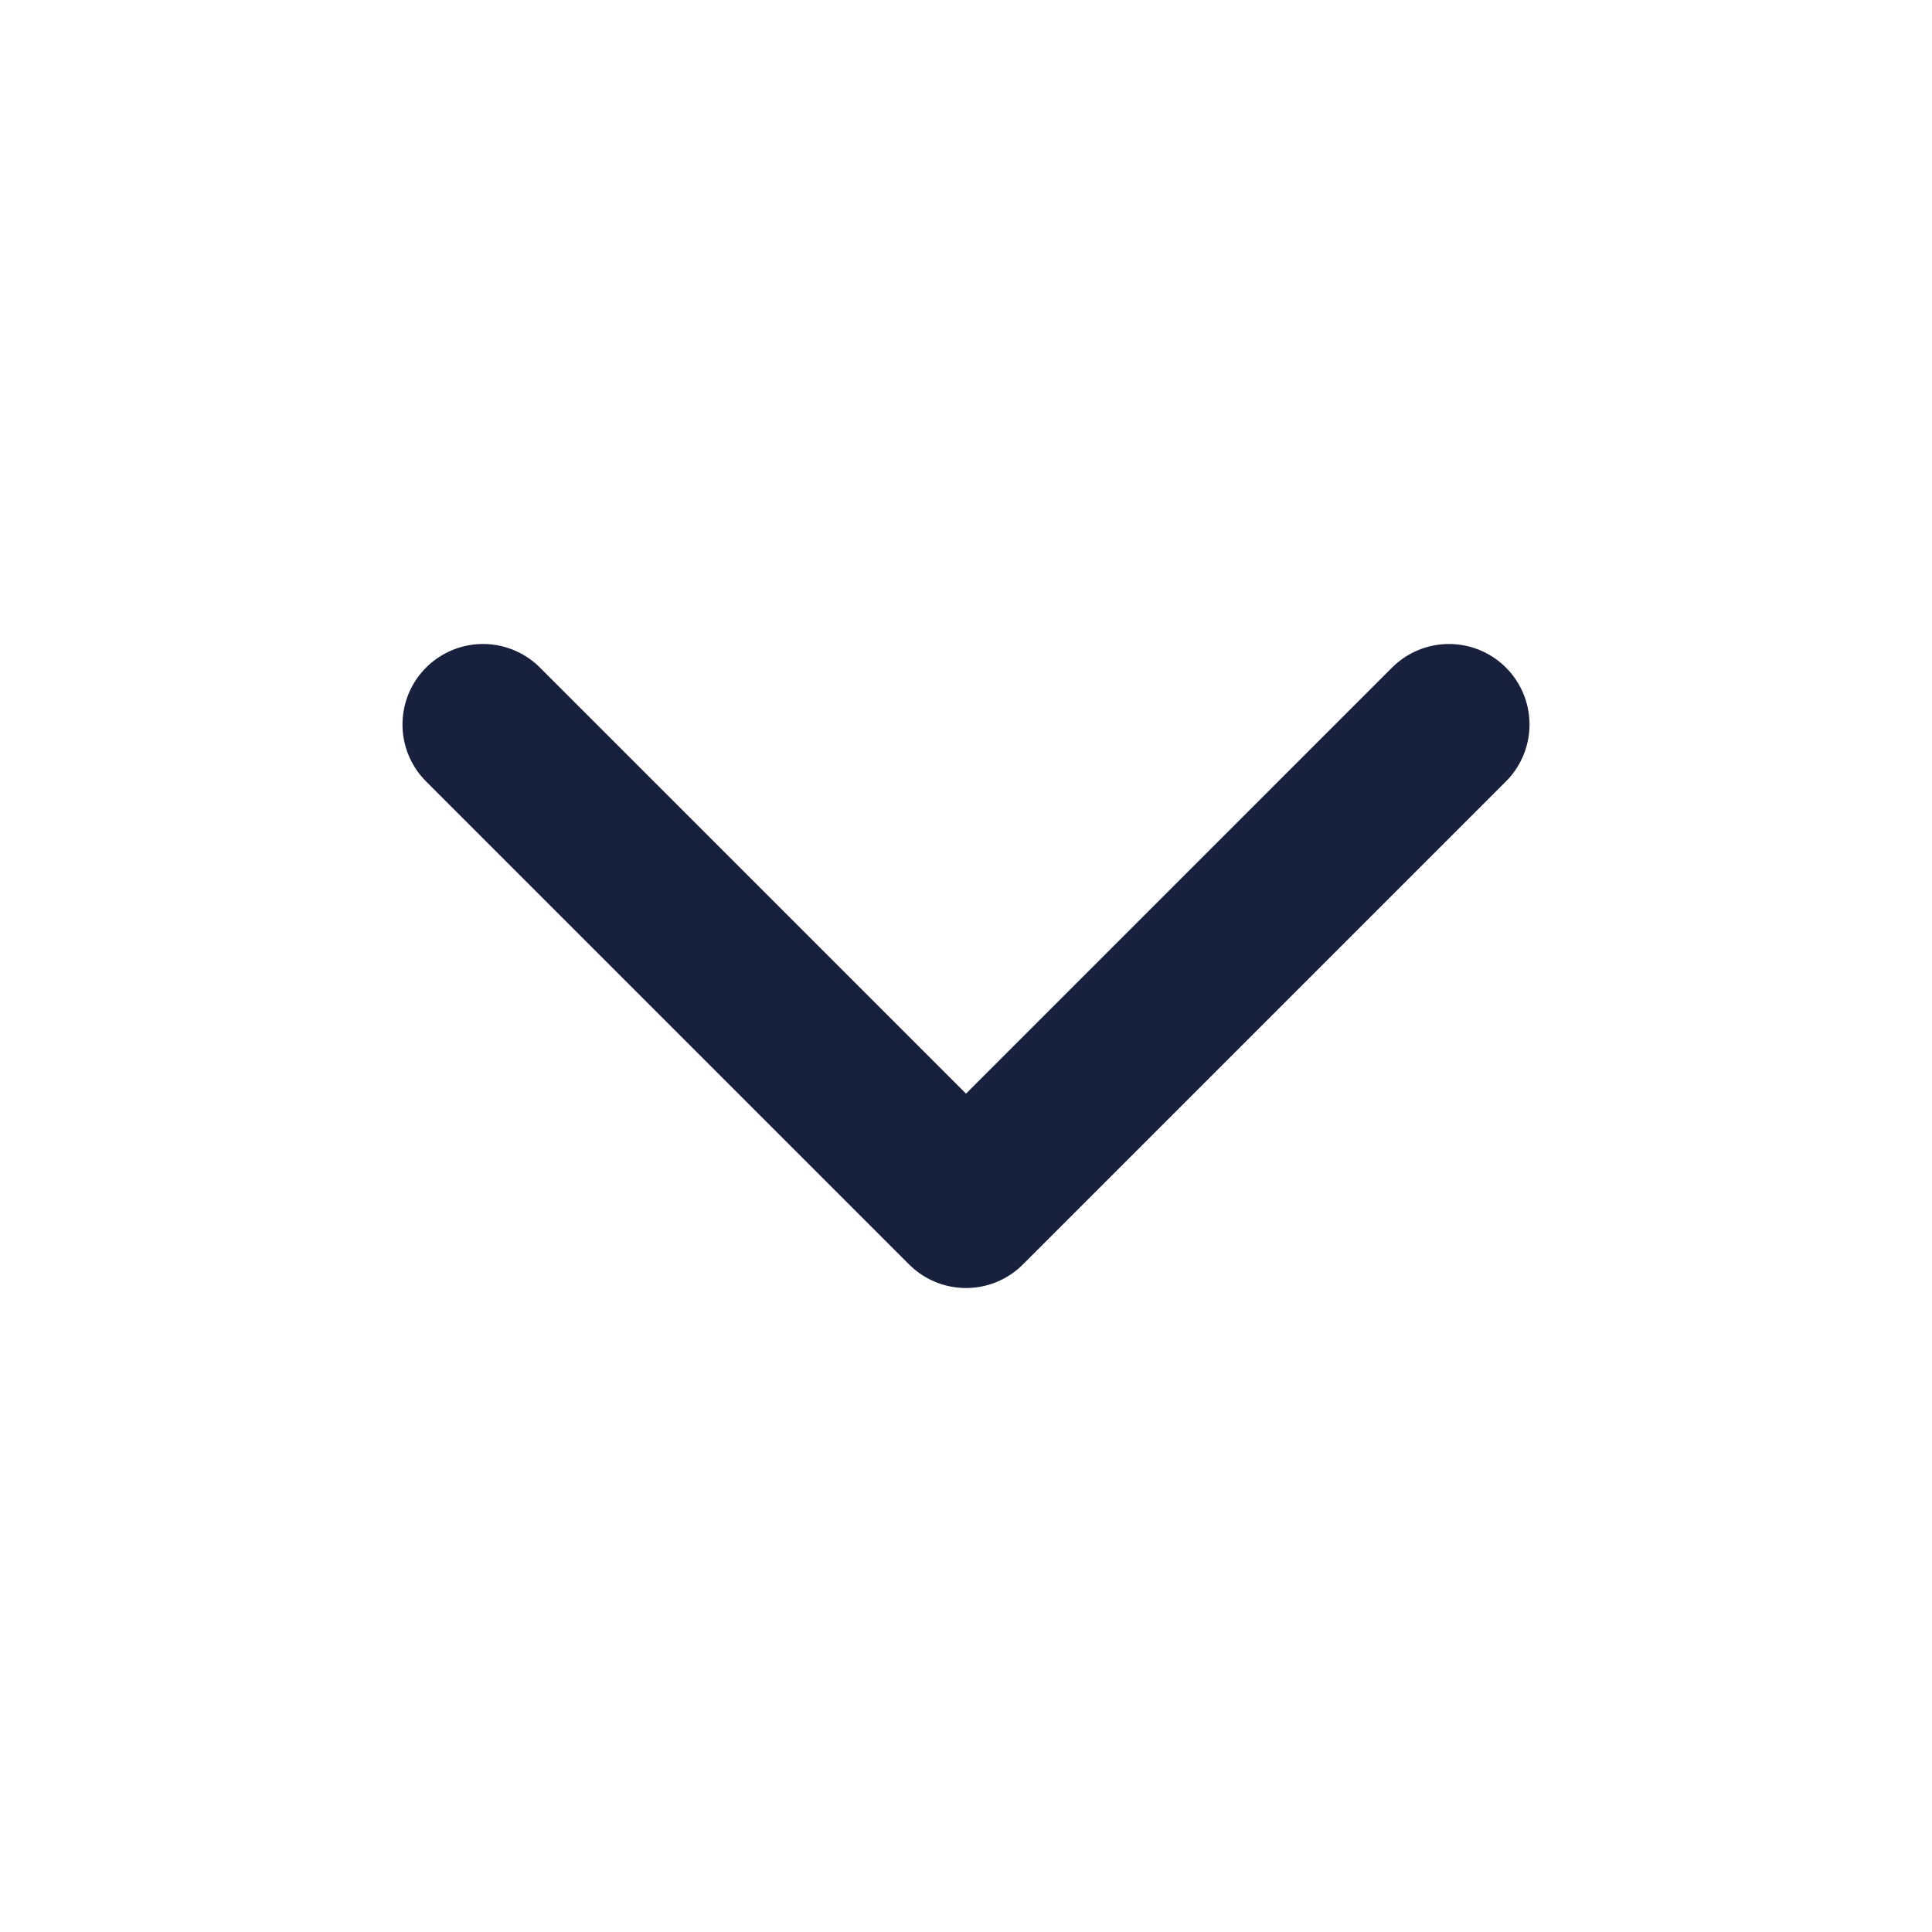 <svg width="20" height="20" viewBox="0 0 20 20" fill="none" xmlns="http://www.w3.org/2000/svg">
<path d="M5 7.5L10 12.5L15 7.5" stroke="#17213D" stroke-width="1.667" stroke-linecap="round" stroke-linejoin="round"/>
</svg>

